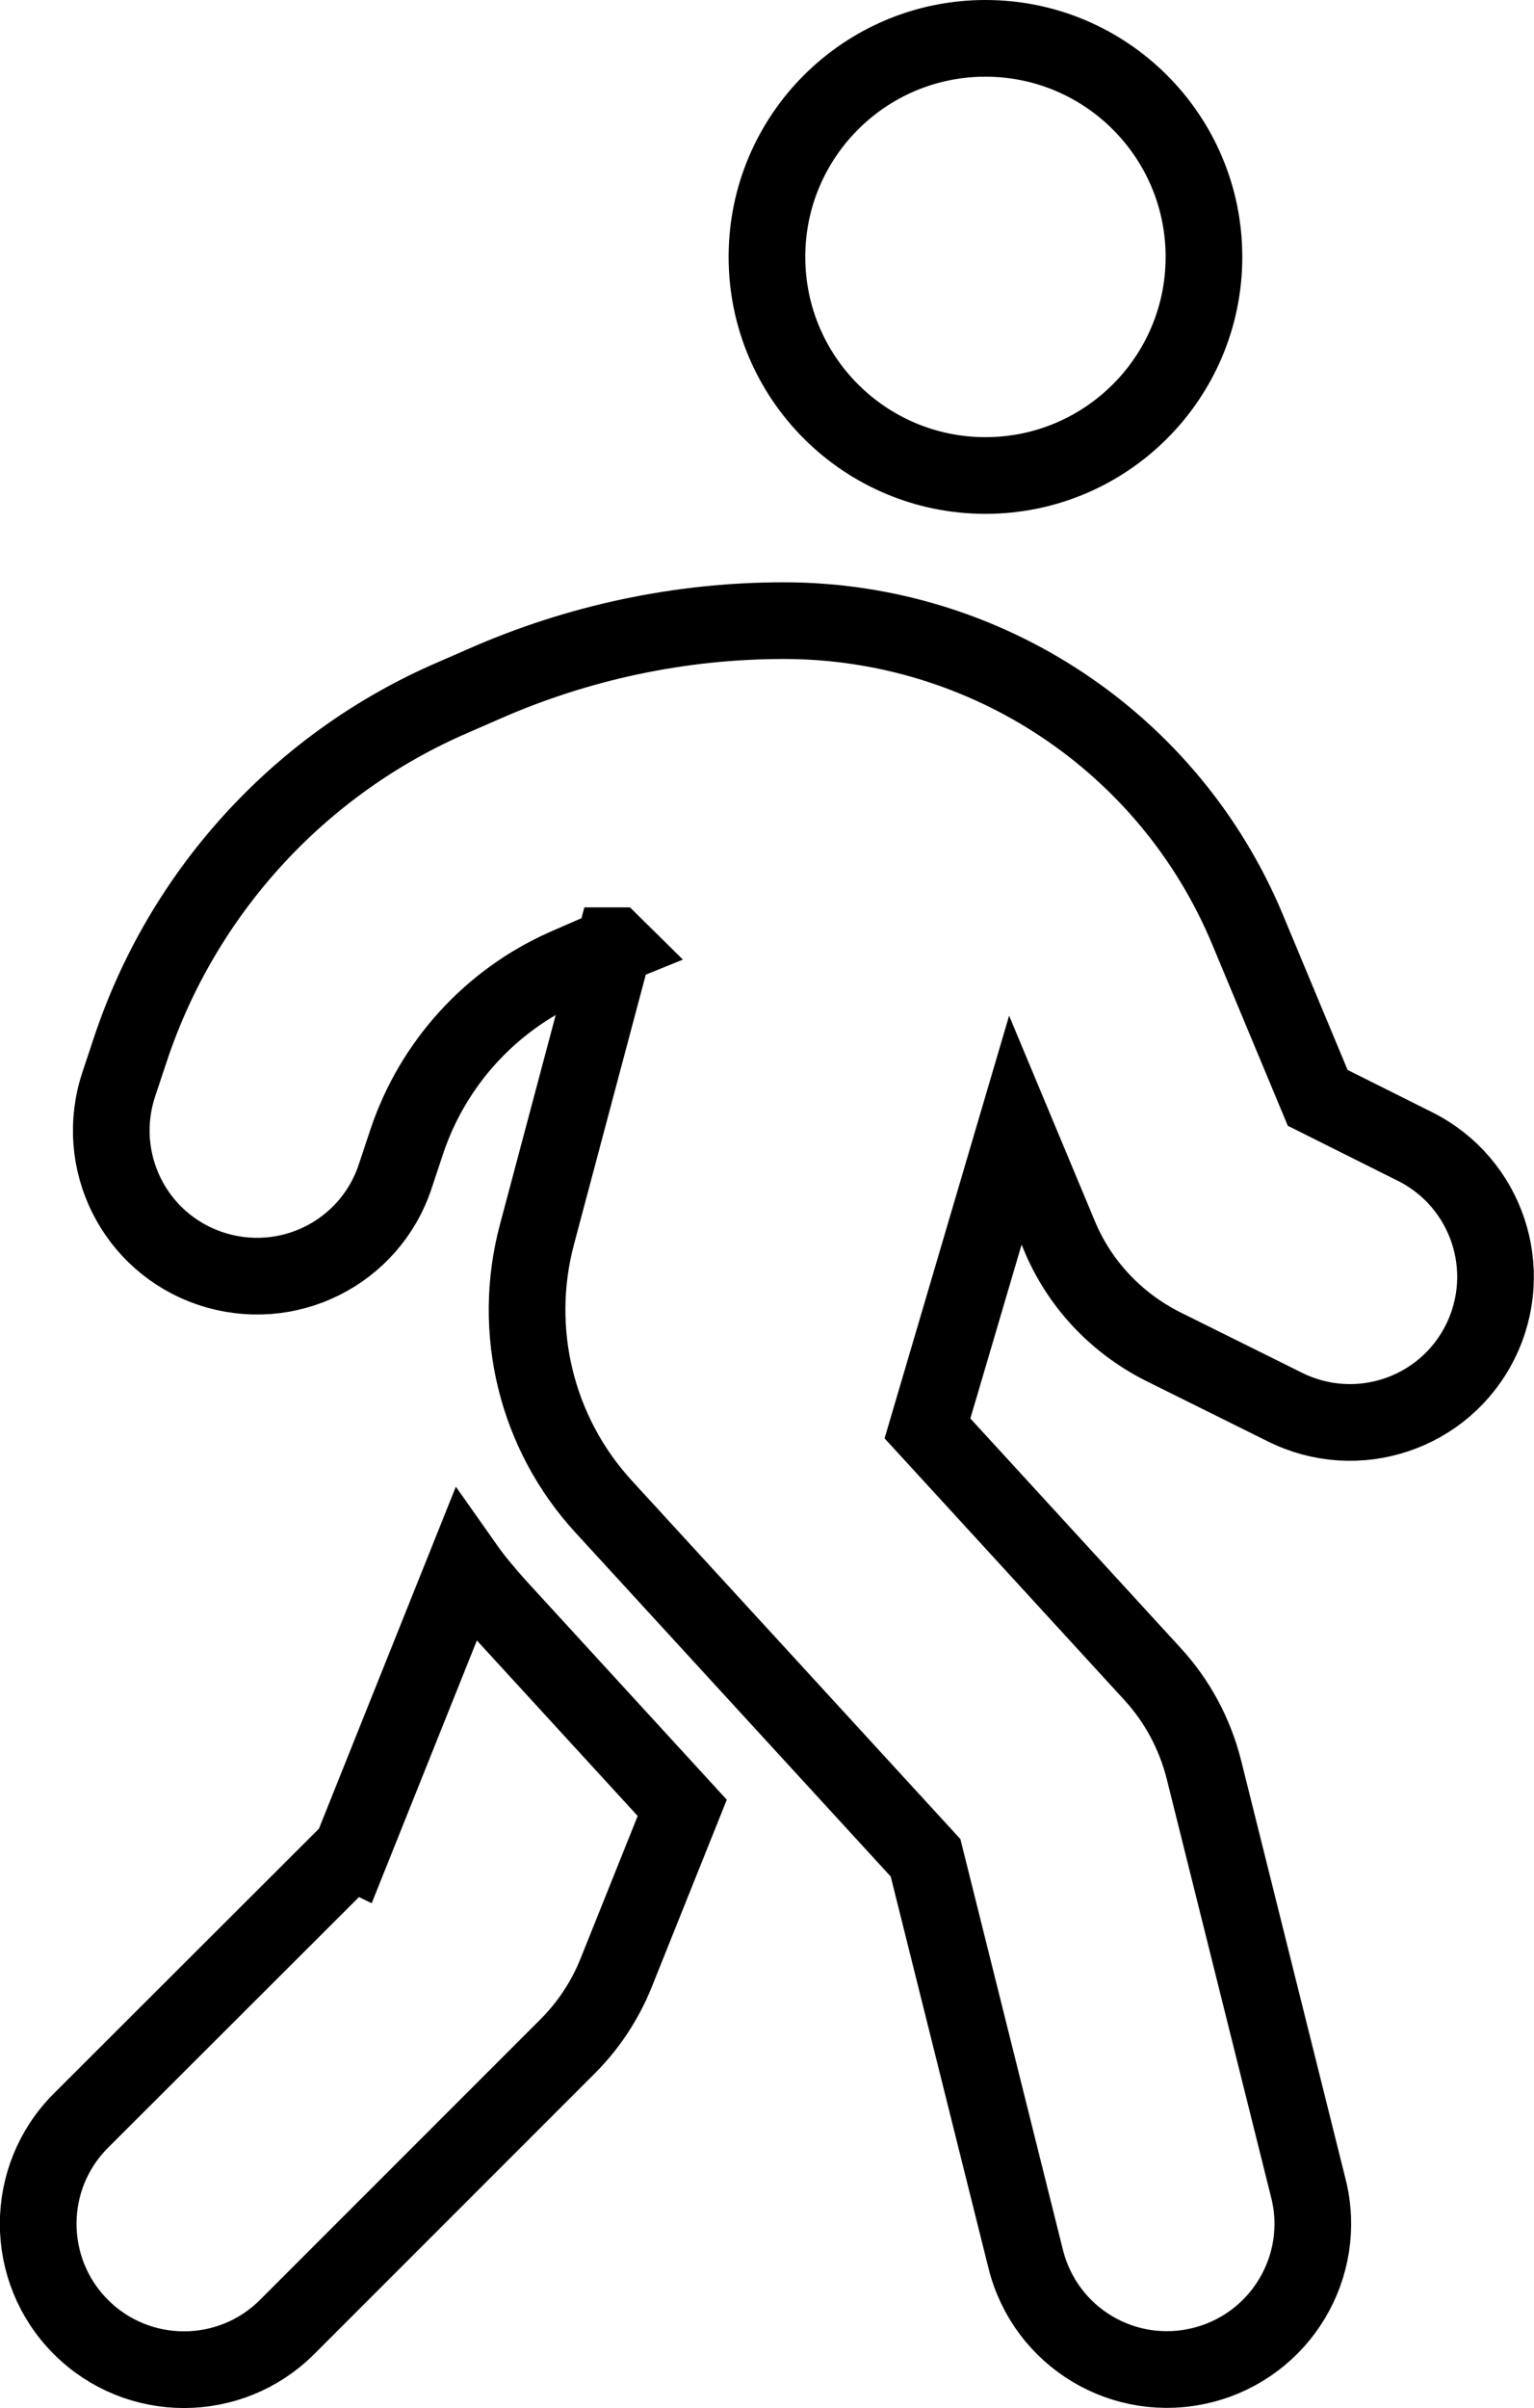 <?xml version="1.0" encoding="UTF-8"?>
<svg id="Layer_2" data-name="Layer 2" xmlns="http://www.w3.org/2000/svg" viewBox="0 0 160.07 251.18">
  <g id="Layer_1-2" data-name="Layer 1">
    <path d="M80.03,26.8c0-12.59,10.21-22.8,22.8-22.8s22.8,10.21,22.8,22.8-10.21,22.8-22.8,22.8-22.8-10.21-22.8-22.8ZM64.12,98.67c-.47.19-.9.38-1.38.57l-3.8,1.66c-7.79,3.47-13.77,10.07-16.48,18.14l-1.23,3.7c-2.66,7.98-11.26,12.25-19.24,9.59-7.98-2.66-12.25-11.26-9.59-19.24l1.23-3.7c5.41-16.2,17.38-29.4,32.96-36.34l3.8-1.66c9.88-4.37,20.57-6.65,31.4-6.65,21.18,0,40.28,12.73,48.4,32.25l7.31,17.53,10.16,5.08c7.5,3.75,10.54,12.87,6.79,20.38s-12.87,10.54-20.38,6.79l-12.73-6.32c-4.89-2.47-8.74-6.55-10.83-11.64l-4.56-10.92-9.17,31.11,23.51,25.65c2.56,2.8,4.37,6.17,5.32,9.88l10.92,43.75c2.04,8.12-2.9,16.39-11.07,18.43-8.17,2.04-16.39-2.9-18.43-11.07l-10.45-41.85-33.58-36.62c-7.03-7.65-9.64-18.33-6.98-28.36l8.03-30.16h.05ZM36.67,193.05l11.87-29.64c1,1.42,2.14,2.75,3.32,4.08l19.33,21.09-6.89,17.19c-1.14,2.85-2.85,5.46-5.03,7.65l-29.31,29.31c-5.94,5.94-15.58,5.94-21.52,0s-5.94-15.58,0-21.52l28.21-28.17Z" fill="none" stroke="currentColor" stroke-miterlimit="10" stroke-width="8"/>
  </g>
</svg>